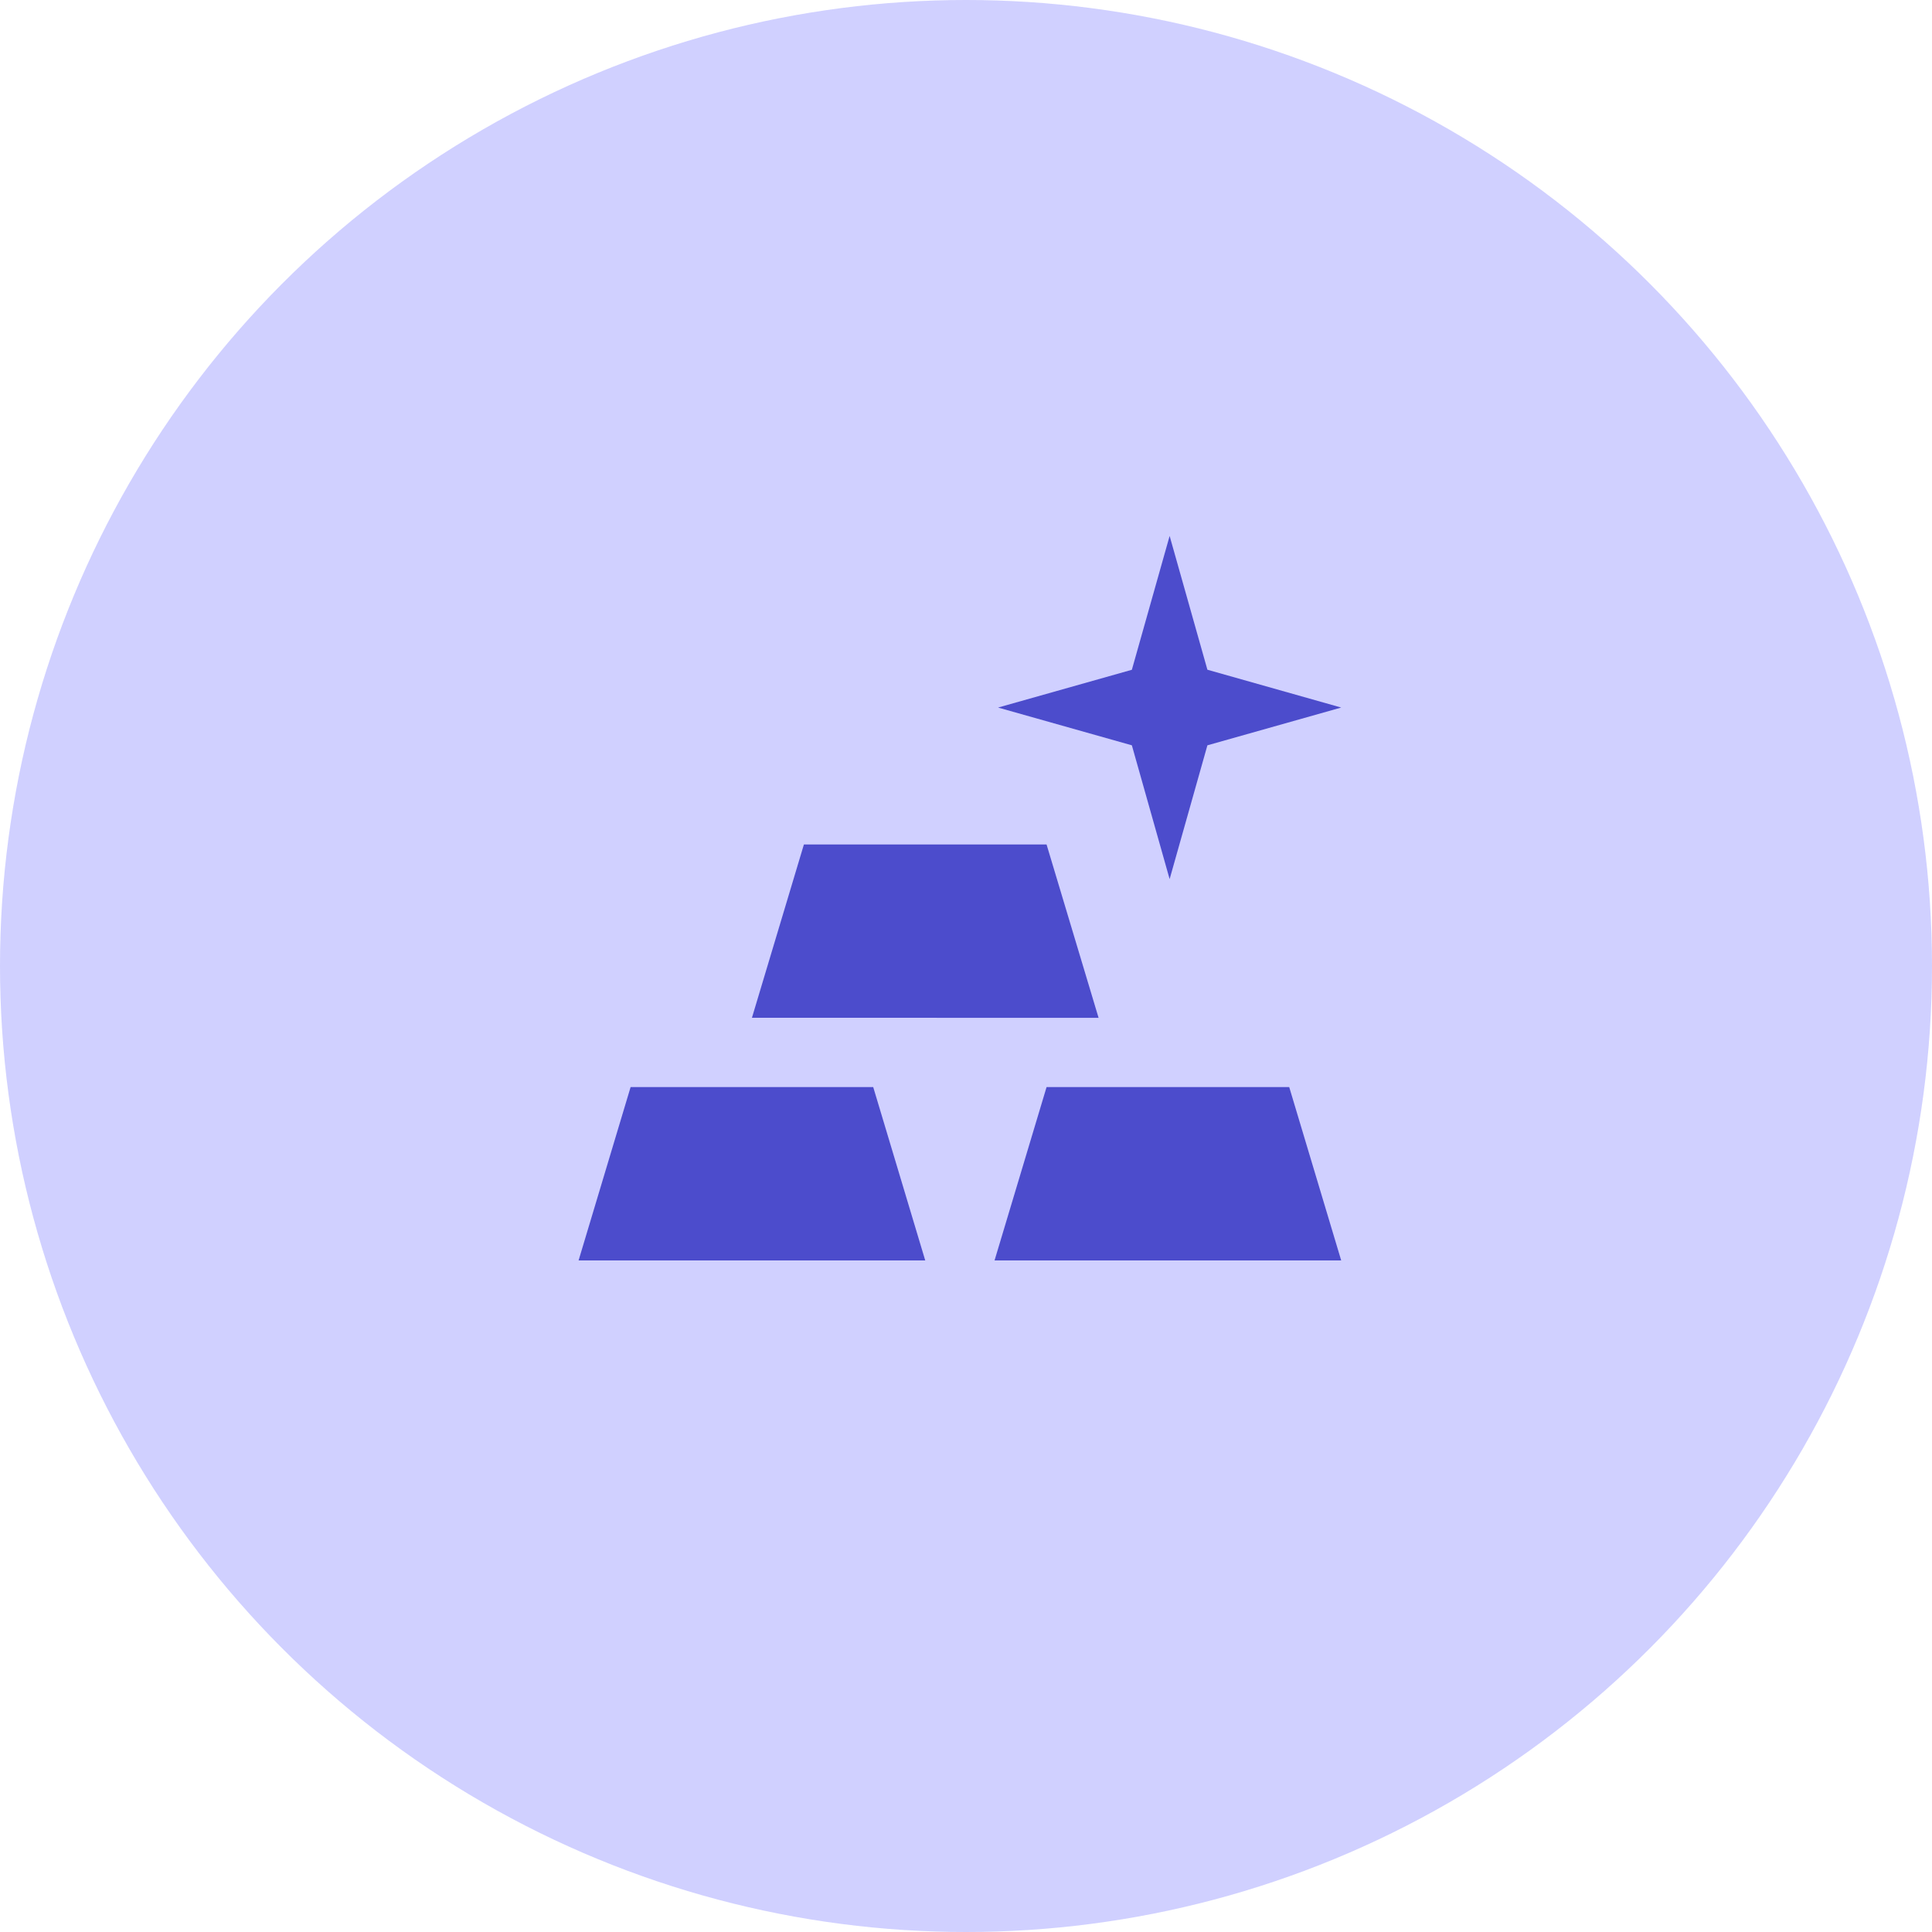 <svg xmlns="http://www.w3.org/2000/svg" width="40" height="40" viewBox="0 0 40 40">
  <g id="Group_23253" data-name="Group 23253" transform="translate(-690 -453)">
    <circle id="Ellipse_534" data-name="Ellipse 534" cx="20" cy="20" r="20" transform="translate(690 453)" fill="#d0d0ff"/>
    <path id="Path_6629" data-name="Path 6629" d="M0,15.1l1.077-3.589H6.1L7.177,15.1Zm8.612,0,1.077-3.589h5.024L15.789,15.1ZM3.589,10.076,4.665,6.488H9.689l1.077,3.589Zm12.2-6.423-2.77.782-.782,2.77-.782-2.77-2.77-.782,2.77-.782L12.237.1l.782,2.77Z" transform="translate(701.979 463.996)" fill="#4c4ccc"/>
  </g>
</svg>
